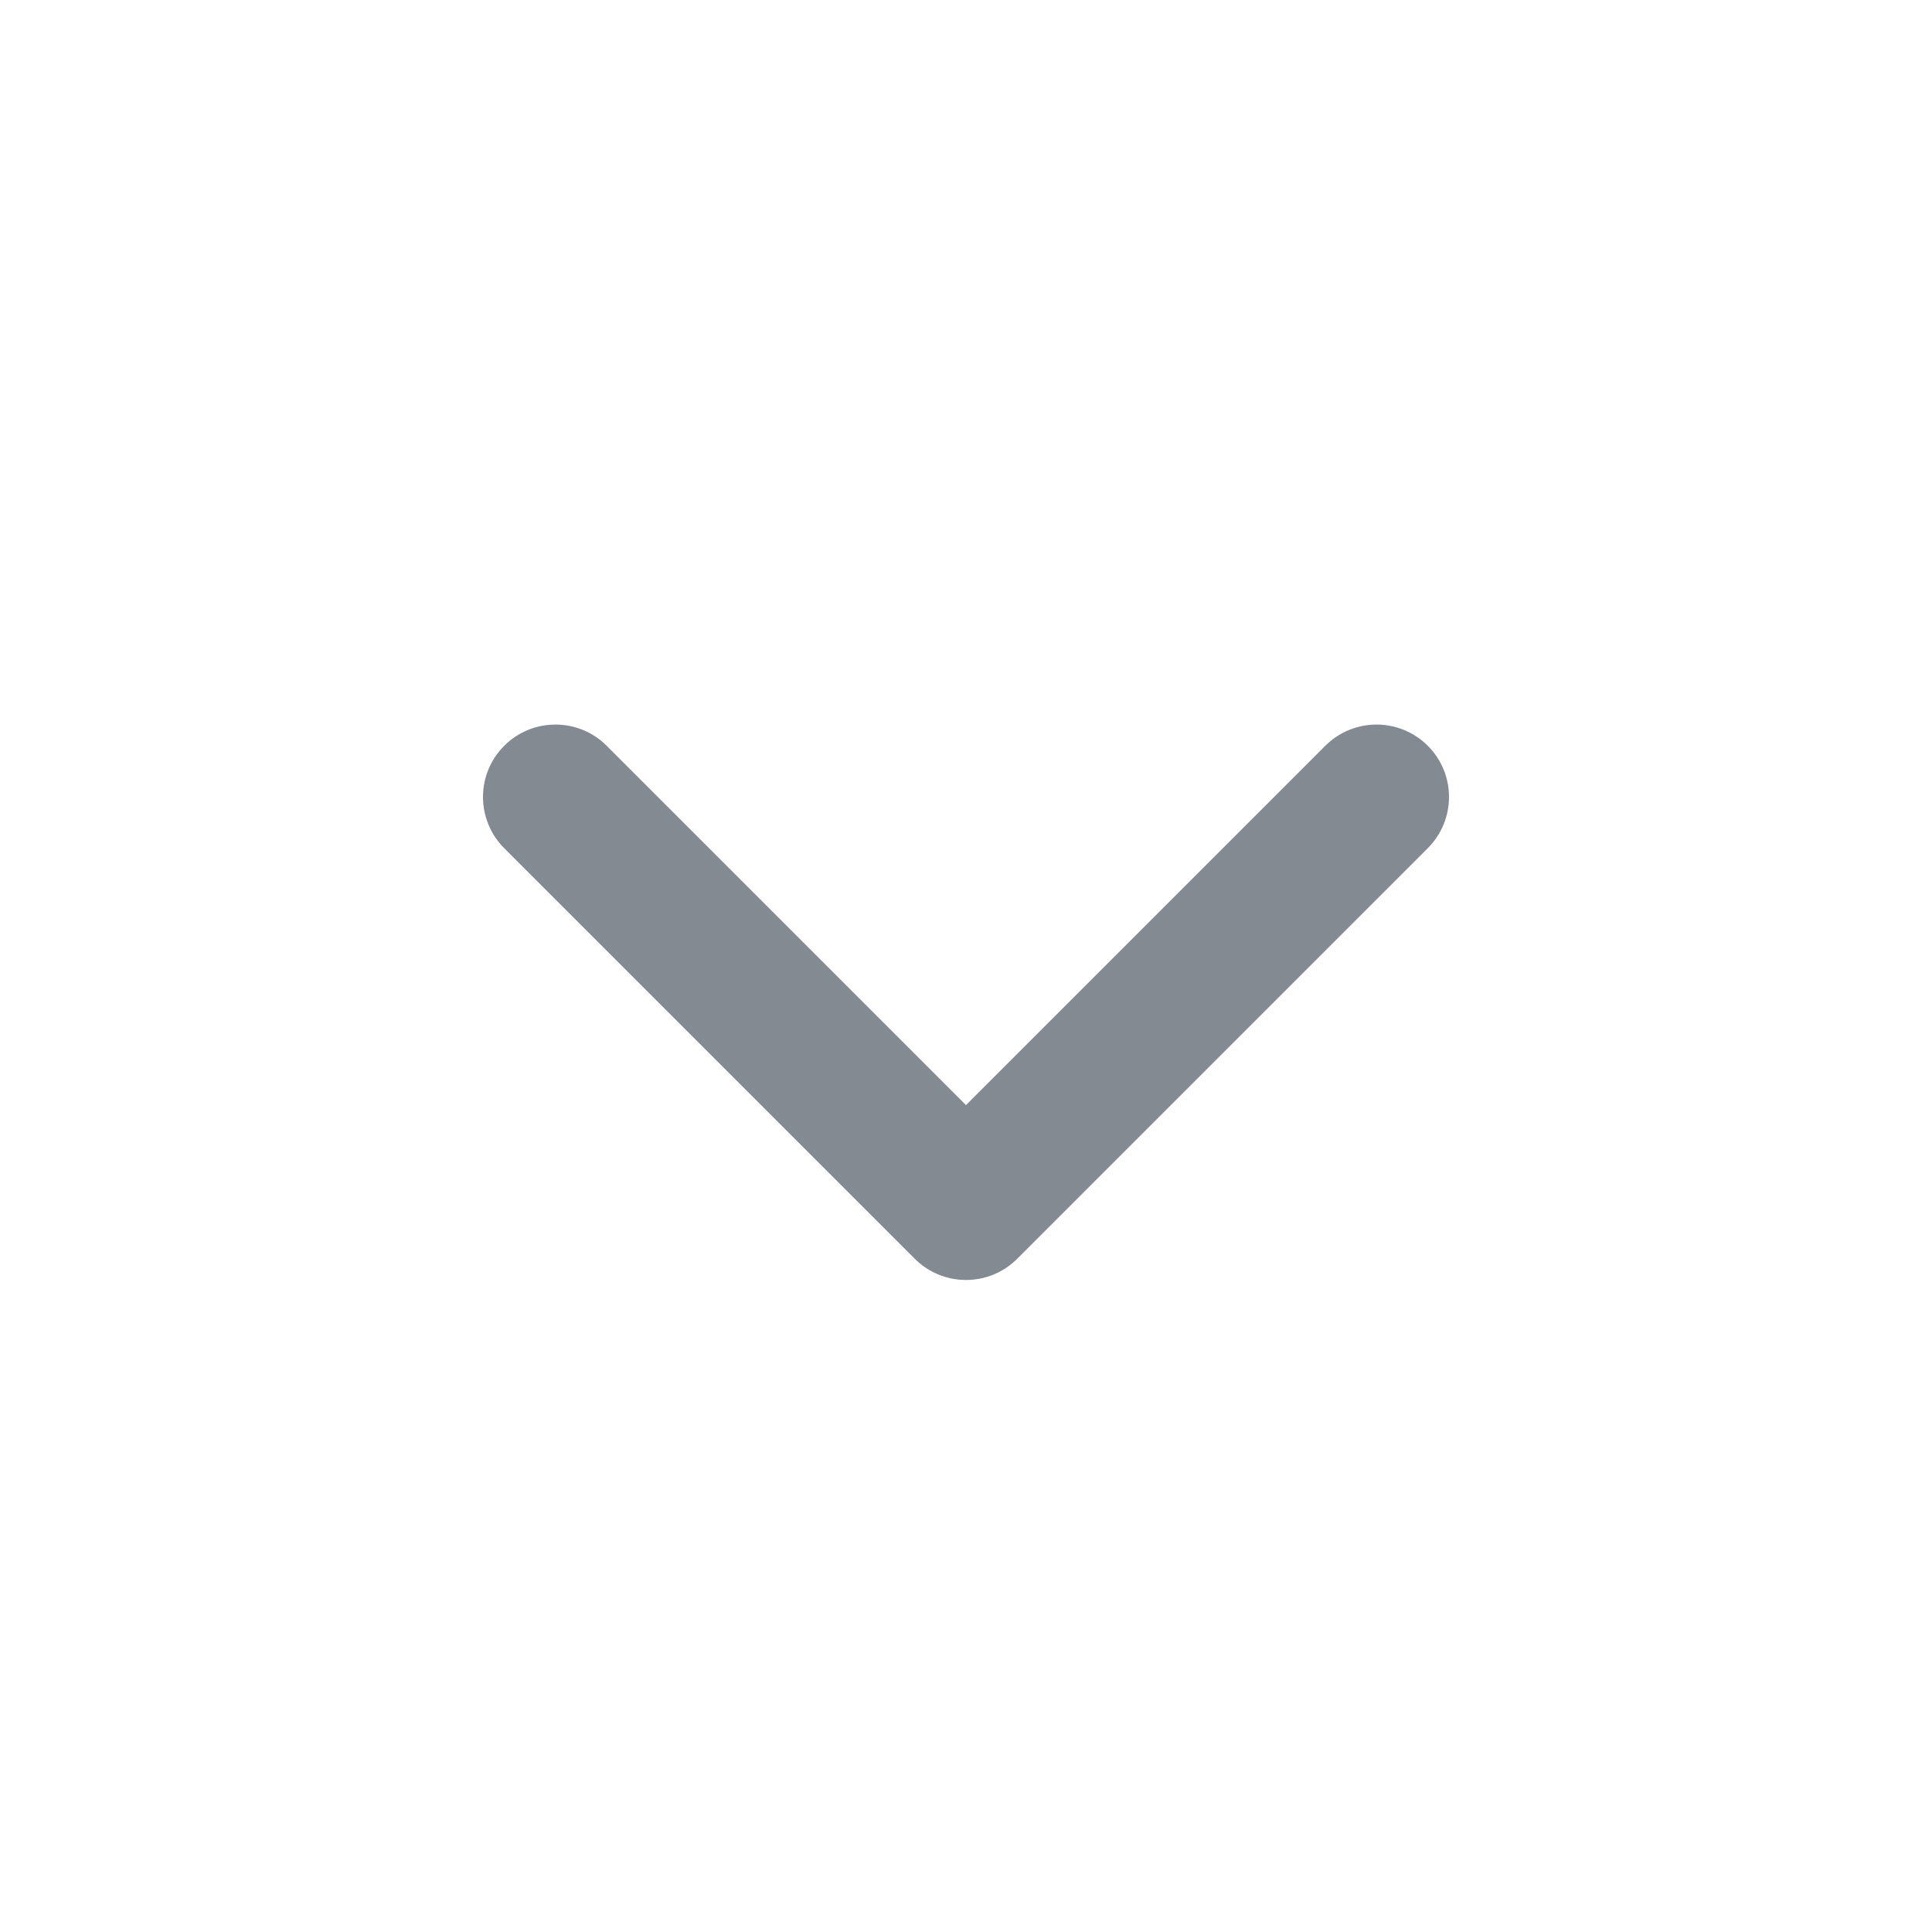 <svg width="24" height="24" viewBox="0 0 24 24" fill="none" xmlns="http://www.w3.org/2000/svg">
<path fill-rule="evenodd" clip-rule="evenodd" d="M17.736 9.264C17.385 8.913 16.815 8.913 16.464 9.264L12 13.728L7.536 9.264C7.185 8.913 6.615 8.913 6.264 9.264C5.912 9.615 5.912 10.185 6.264 10.537L11.364 15.637C11.715 15.988 12.285 15.988 12.636 15.637L17.736 10.537C18.088 10.185 18.088 9.615 17.736 9.264Z" fill="#838A91"/>
</svg>

